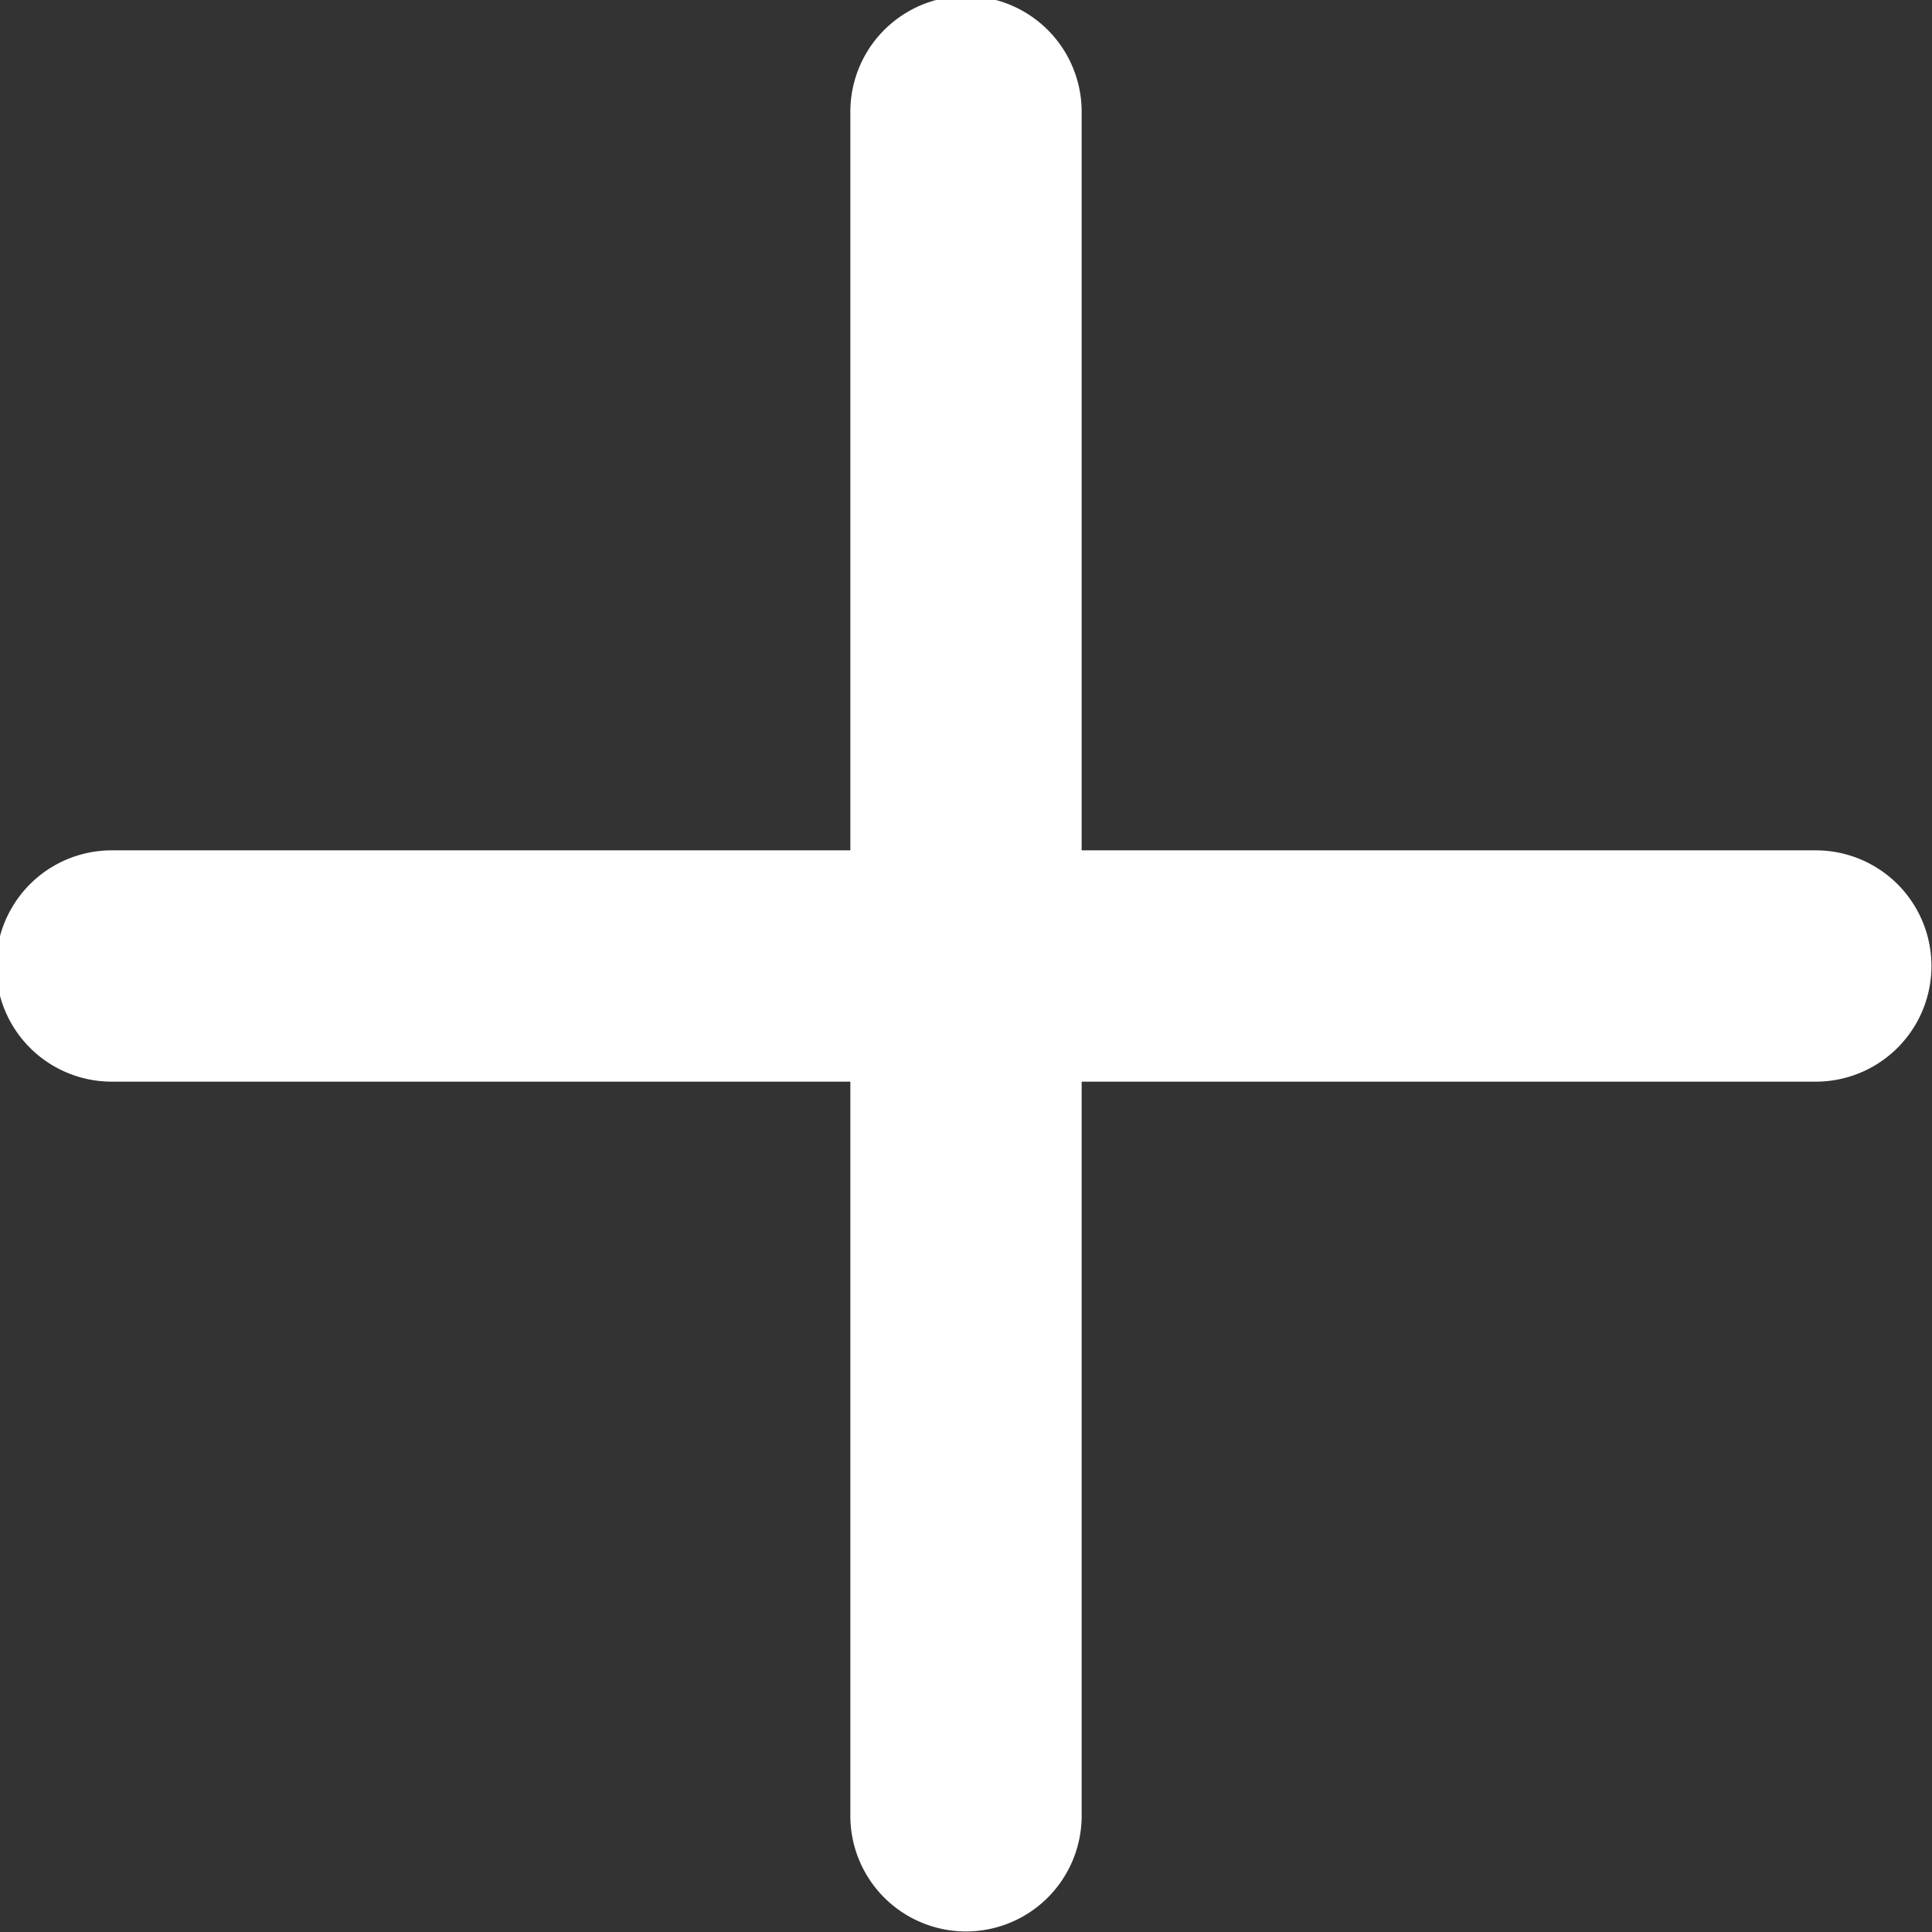 <svg xmlns="http://www.w3.org/2000/svg" viewBox="0 0 17.29 17.29"><rect x="0" y="0" width="17.29" height="17.29" fill="#333333" stroke="none"/><defs><style>.cls-1{fill:#fff;}</style></defs><g id="Layer_2" data-name="Layer 2"><g id="Layer_1-2" data-name="Layer 1"><g id="minus-sign"><g id="Group_43520" data-name="Group 43520"><path id="Path_56417" data-name="Path 56417" class="cls-1" d="M1,9.68H16.25a1,1,0,1,0,0-2.07H1A1,1,0,1,0,1,9.68Z"/></g></g><g id="minus-sign-2"><g id="Group_43520-2" data-name="Group 43520-2"><path id="Path_56417-2" data-name="Path 56417-2" class="cls-1" d="M9.68,16.25V1A1,1,0,1,0,7.61,1V16.25a1,1,0,1,0,2.07,0Z"/></g></g></g></g></svg>